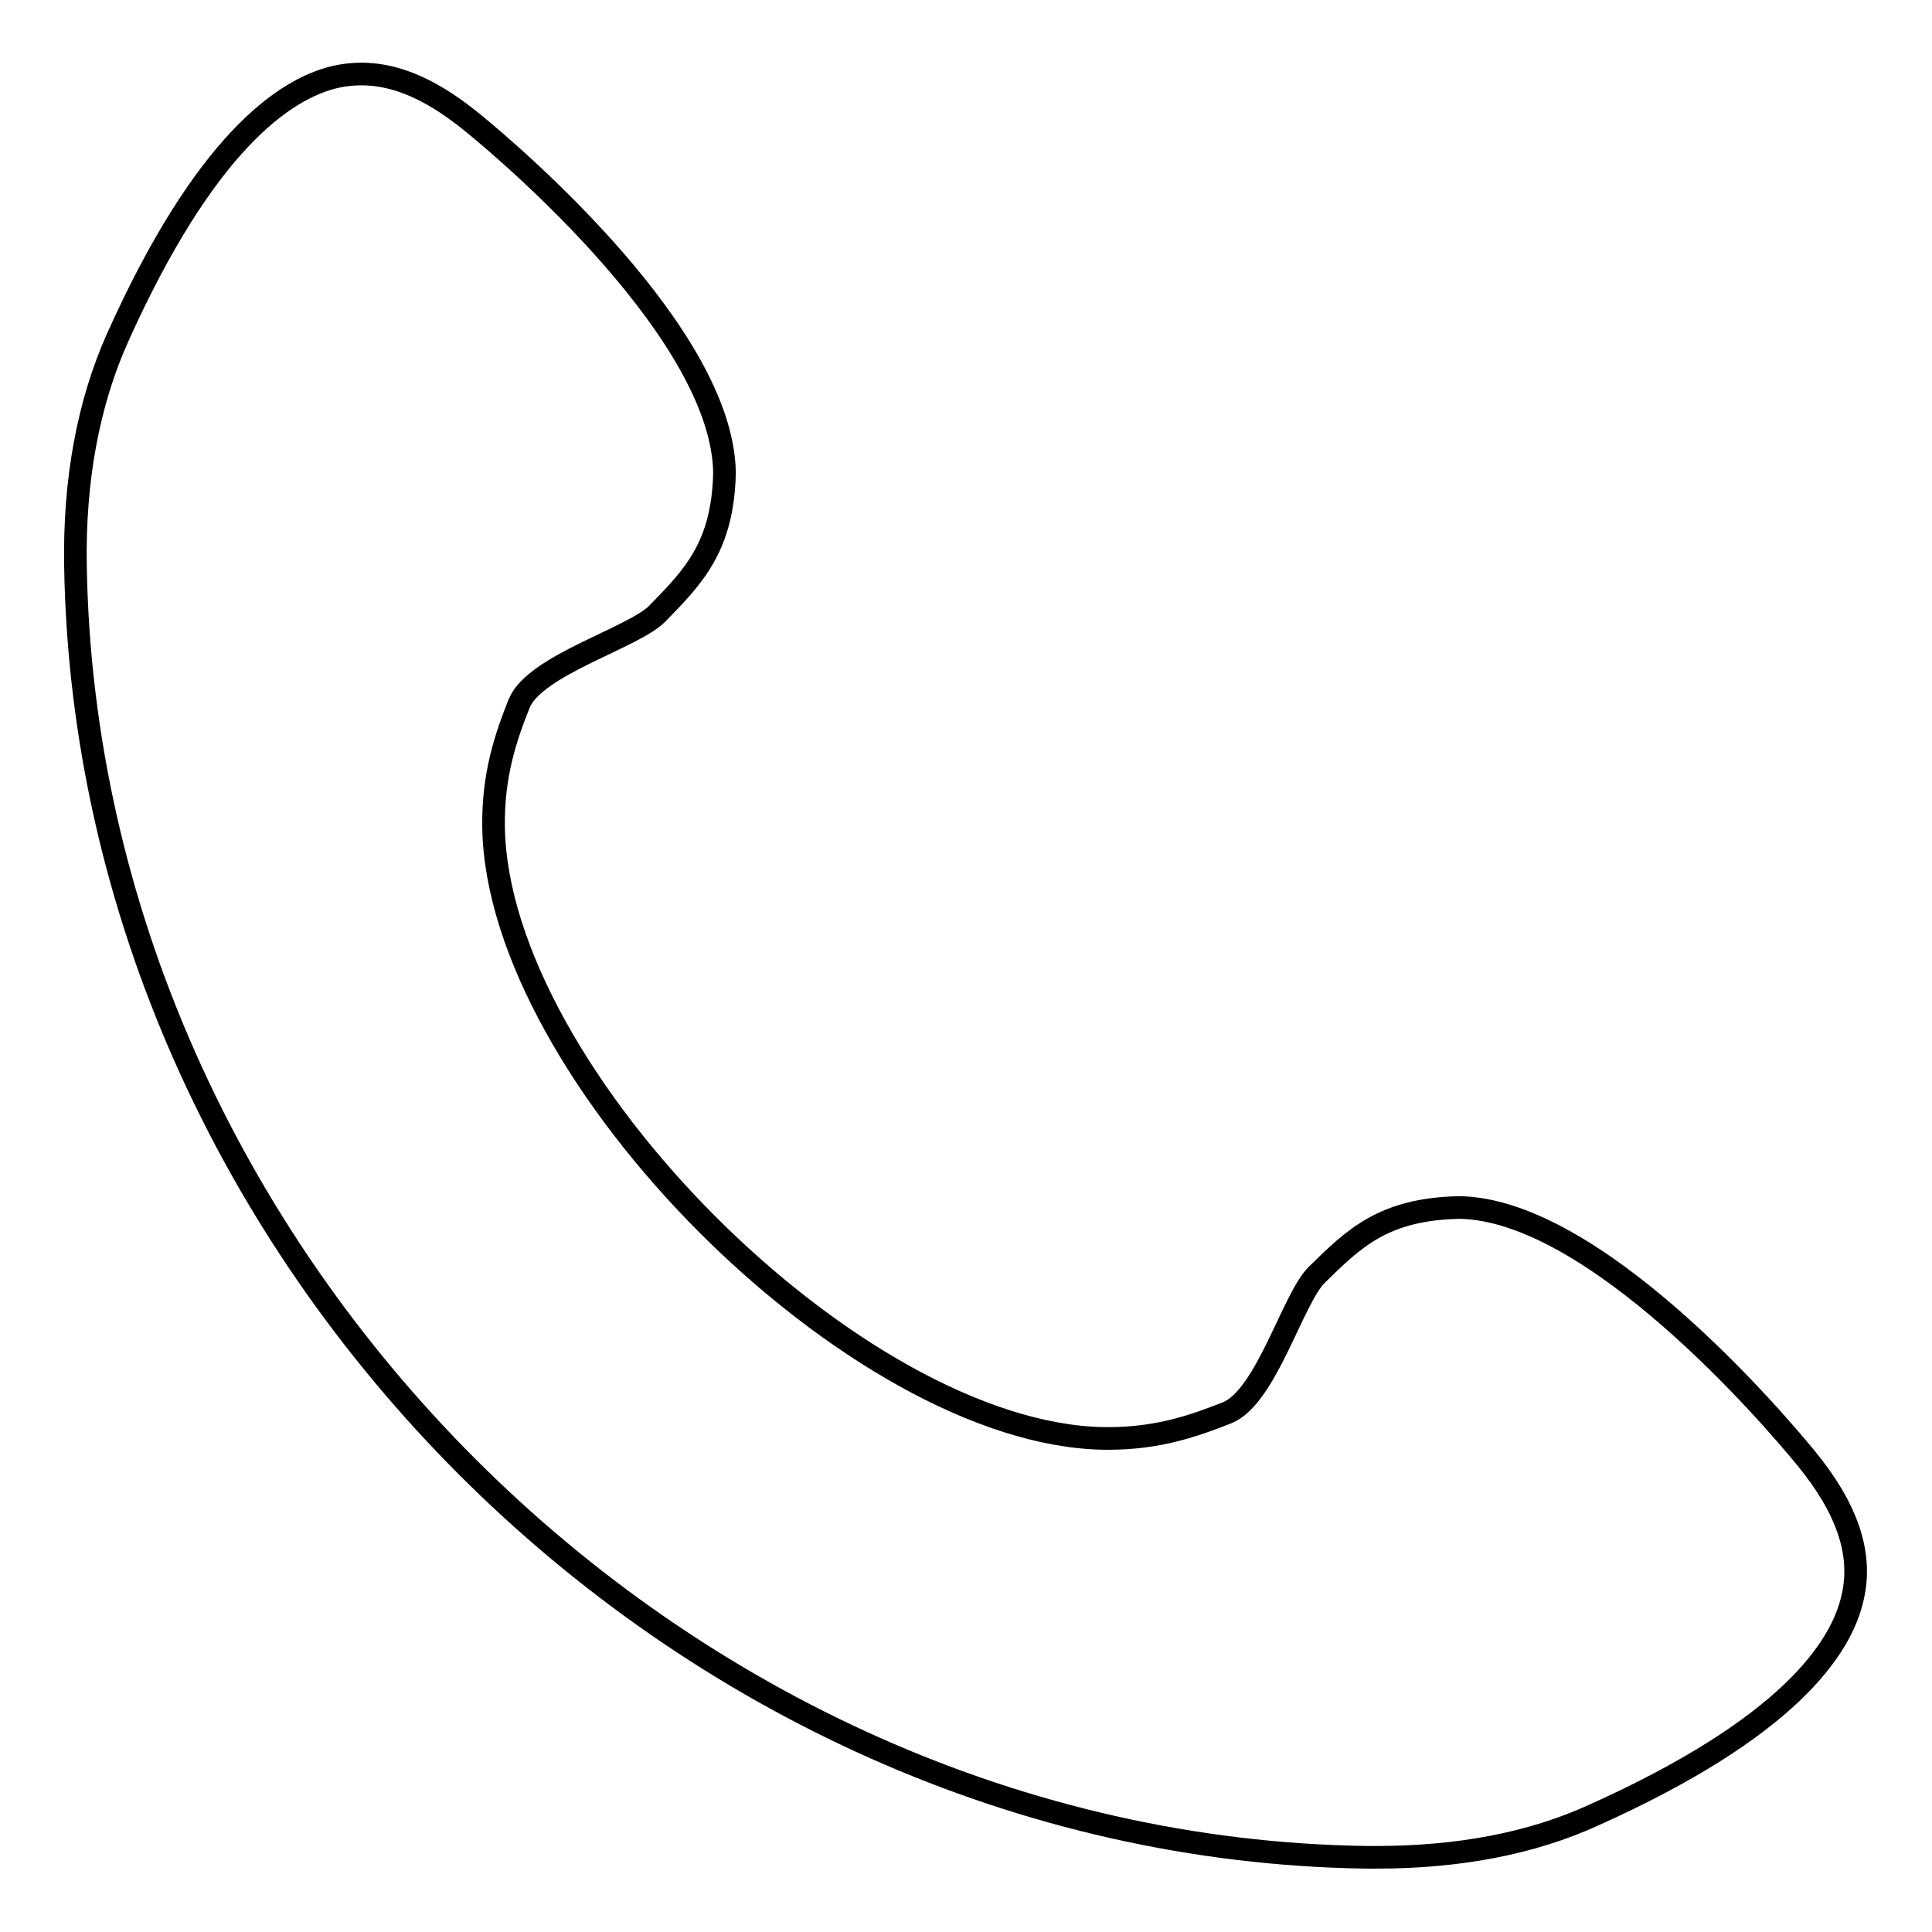 <?xml version="1.0" encoding="utf-8"?>
<!-- Svg Vector Icons : http://www.onlinewebfonts.com/icon -->
<!DOCTYPE svg PUBLIC "-//W3C//DTD SVG 1.1//EN" "http://www.w3.org/Graphics/SVG/1.1/DTD/svg11.dtd">
<svg version="1.1" xmlns="http://www.w3.org/2000/svg" xmlns:xlink="http://www.w3.org/1999/xlink" x="0px" y="0px" viewBox="0 0 256 256" enable-background="new 0 0 256 256" xml:space="preserve">
<g><g><path stroke-width="3" fill-opacity="0" stroke="#000000"  d="M211.2,240.5c-8.3,3.8-18,5.6-28.8,5.6l-1.5,0C89.7,244.7,11.5,166.3,10,75c-0.2-11.4,1.7-21.6,5.6-30.3c11.5-25.6,22-32.9,28.8-34.5c5.8-1.3,11.6,0.6,18.4,6.2c5.5,4.5,32.9,28,33.2,46.2c-0.2,9.8-4.1,13.8-8.9,18.7c-3.1,3.2-16.2,6.8-18.3,11.9c-1.8,4.5-3.5,9.5-3.4,16.4c0.5,32.9,48.1,80.5,80.9,81h0.6c6.6,0,11.4-1.7,15.7-3.4c5.2-2.1,8.7-15.2,11.9-18.3c4.9-4.8,8.8-8.7,18.9-8.9c17.9,0.3,41.4,27.7,45.9,33.2c5.5,6.7,7.5,12.7,6.2,18.4C244,218.5,236.8,229,211.2,240.5L211.2,240.5z"/></g></g>
</svg>